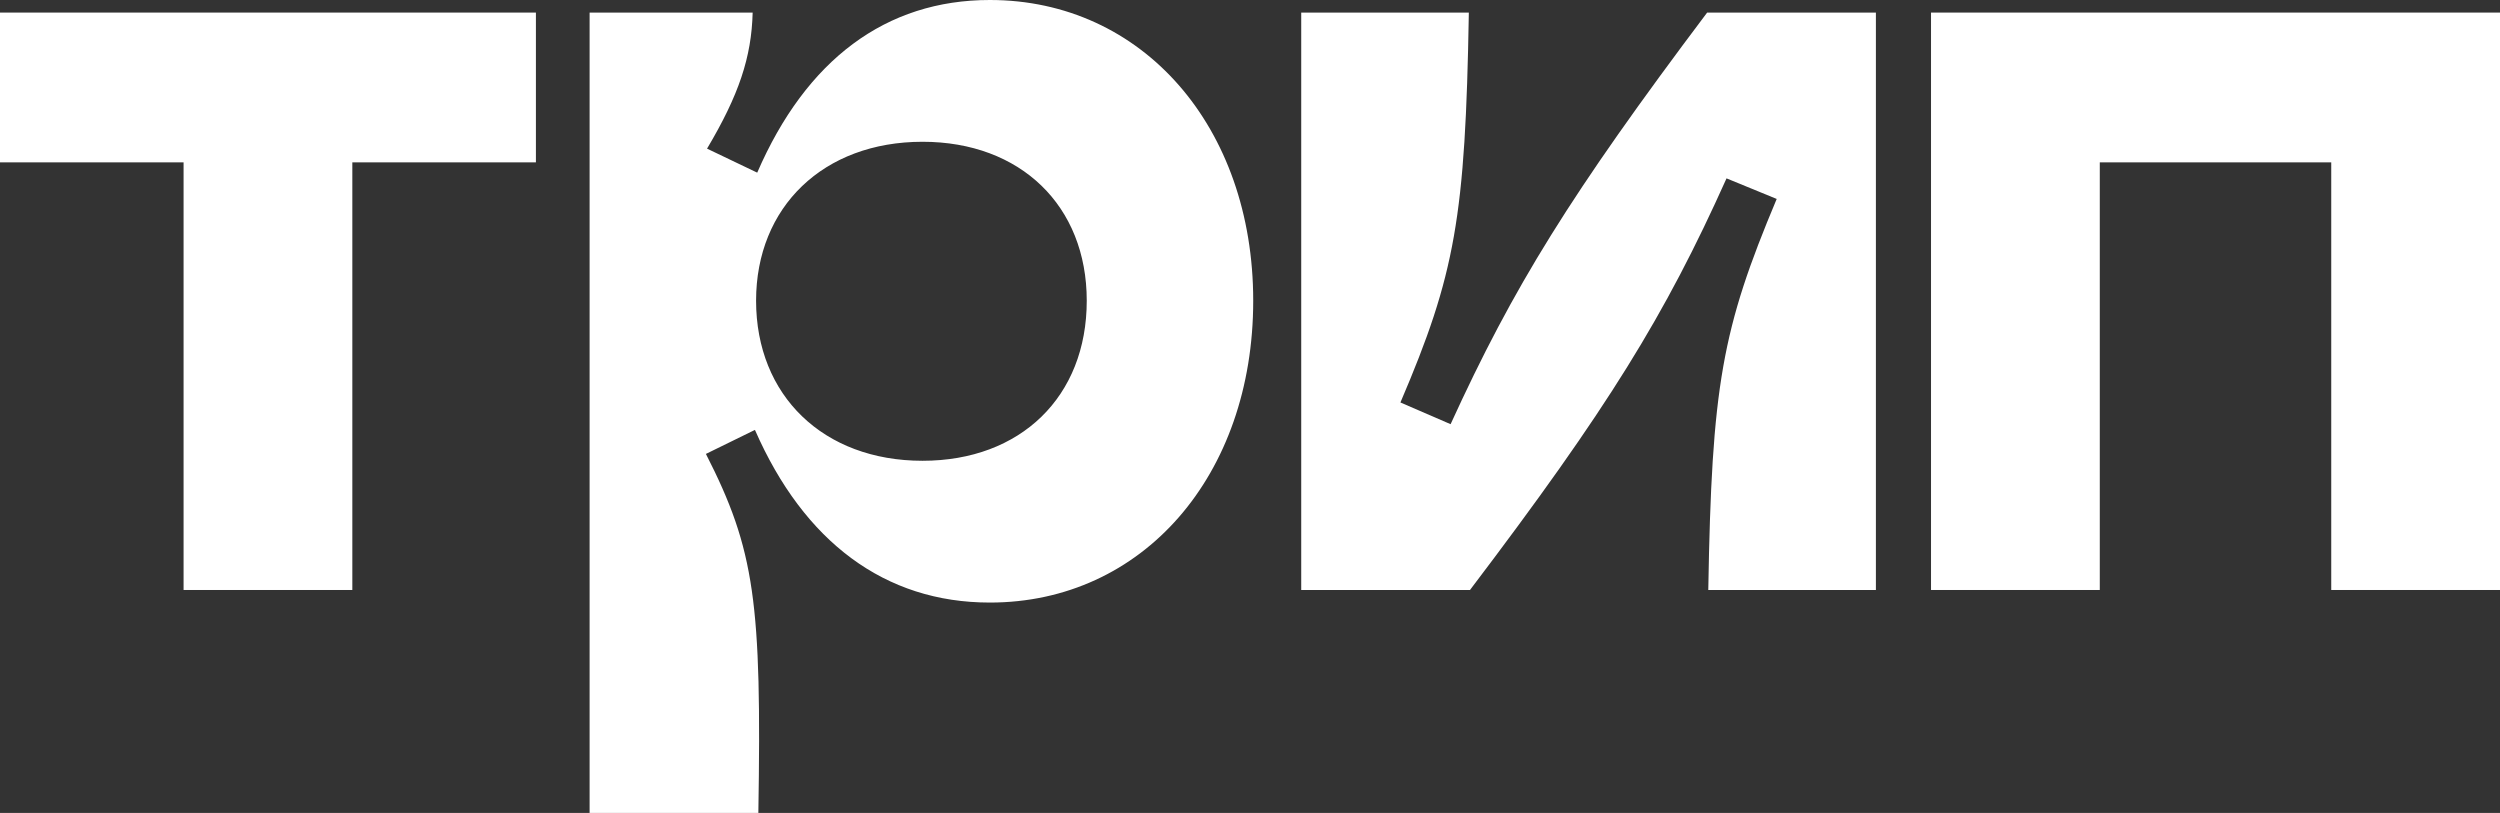 <?xml version="1.0" encoding="UTF-8"?> <svg xmlns="http://www.w3.org/2000/svg" width="286" height="93" viewBox="0 0 286 93" fill="none"><rect x="0" y="0" width="286" height="93" fill="#333333" stroke="none"/><path d="M21.001 67.494V18.574H0V1.439H61.308V18.574H40.307V67.494H21.001Z" fill="white"></path><path d="M86.104 1.439C85.974 6.54 84.539 10.857 80.886 17.004L86.626 19.751C92.235 6.802 101.366 0 113.236 0C130.715 0 143.368 14.519 143.368 34.401C143.368 54.413 130.715 68.933 113.236 68.933C101.236 68.933 91.974 62 86.365 49.181L80.756 51.928C86.365 62.916 87.148 68.933 86.756 93H67.451V1.439H86.104ZM105.54 16.219C94.192 16.219 86.496 23.675 86.496 34.401C86.496 45.257 94.192 52.713 105.54 52.713C116.758 52.713 124.324 45.388 124.324 34.401C124.324 23.544 116.758 16.219 105.54 16.219Z" fill="white"></path><path d="M195.428 67.494C195.819 44.08 196.993 37.671 203.255 22.759L197.515 20.405C190.471 36.101 183.949 46.696 168.166 67.494H148.86V1.439H168.035C167.644 24.852 166.47 31.392 160.209 46.042L165.948 48.527C173.123 32.831 179.645 22.236 195.298 1.439H214.603V67.494H195.428Z" fill="white"></path><path d="M220.909 67.494V1.439H286V67.494H266.695V18.574H240.215V67.494H220.909Z" fill="white"></path></svg> 